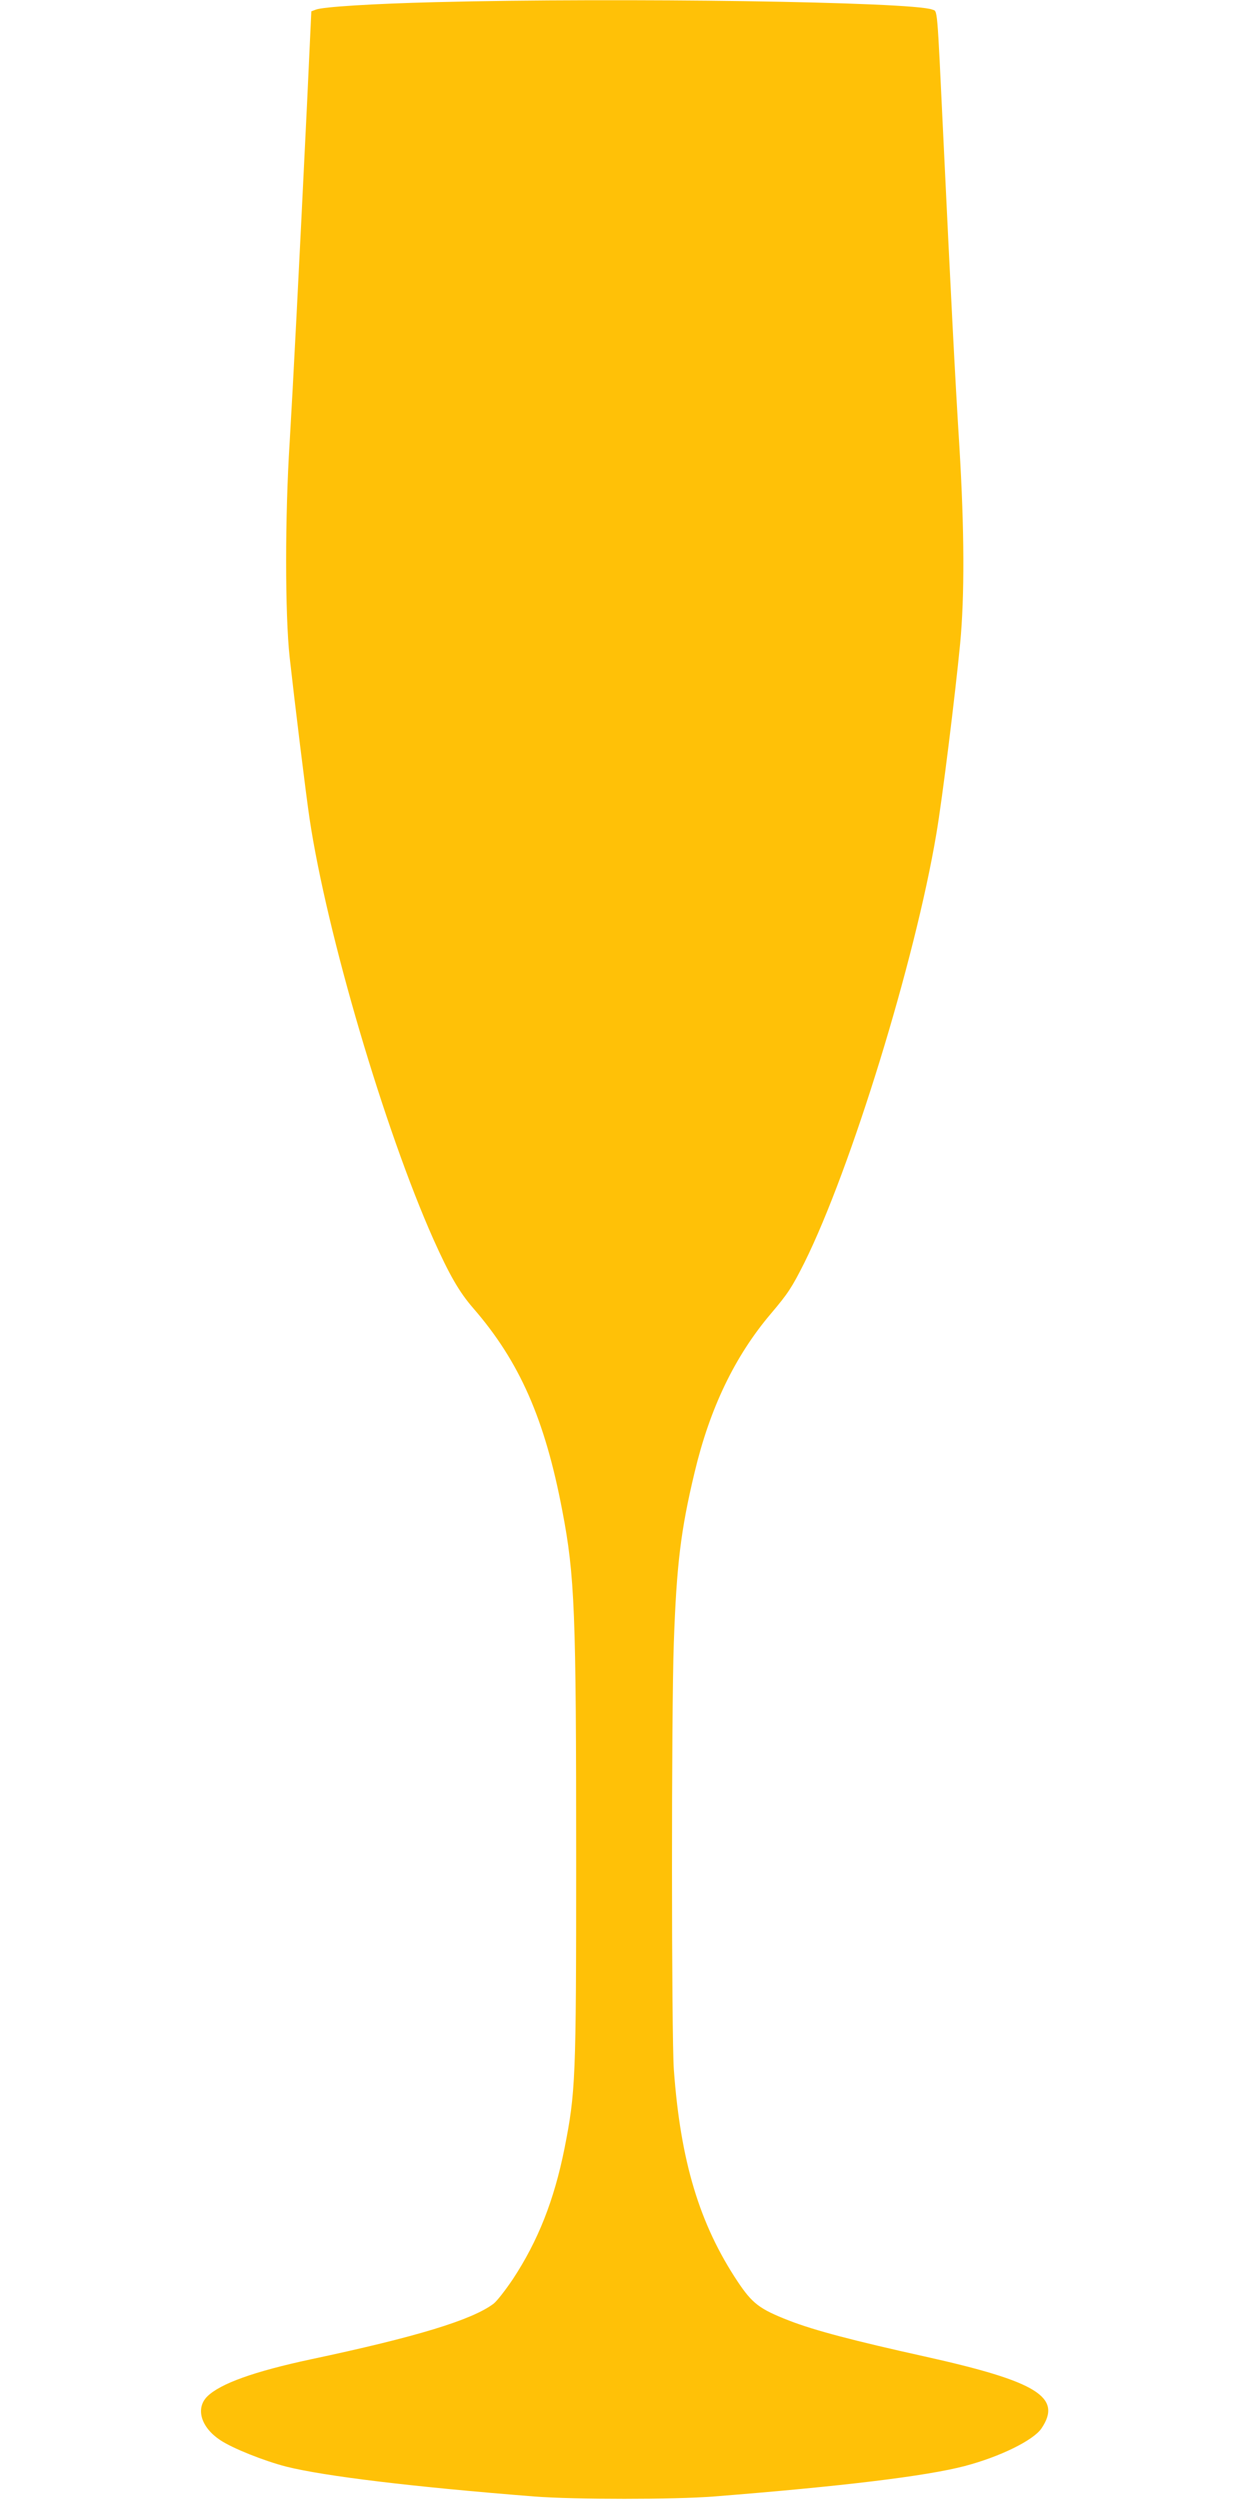 <?xml version="1.0" standalone="no"?>
<!DOCTYPE svg PUBLIC "-//W3C//DTD SVG 20010904//EN"
 "http://www.w3.org/TR/2001/REC-SVG-20010904/DTD/svg10.dtd">
<svg version="1.0" xmlns="http://www.w3.org/2000/svg"
 width="640pt" height="1280pt" viewBox="0 0 640 1280"
 preserveAspectRatio="xMidYMid meet">
<g transform="translate(0,1280) scale(0.1,-0.1)"
fill="#ffc107" stroke="none">
<path d="M2230 12789 c-322 -8 -575 -24 -612 -38 l-24 -9 -22 -473 c-42 -868
-72 -1451 -89 -1734 -24 -375 -24 -881 0 -1100 24 -217 84 -708 102 -827 88
-587 383 -1589 634 -2153 82 -183 132 -270 204 -353 237 -273 367 -568 456
-1037 64 -334 71 -516 71 -1792 0 -1122 -3 -1185 -60 -1474 -53 -264 -135
-472 -264 -668 -37 -55 -81 -112 -99 -126 -110 -83 -394 -170 -937 -285 -289
-62 -462 -124 -529 -190 -61 -61 -32 -158 66 -223 64 -43 226 -107 338 -136
200 -50 652 -104 1270 -153 208 -16 716 -16 920 0 657 52 1087 104 1285 156
179 47 350 131 392 192 109 161 -22 241 -598 369 -361 80 -564 133 -695 184
-151 59 -187 87 -262 199 -196 295 -293 617 -327 1087 -12 175 -13 1825 0
2185 14 396 35 574 106 870 78 329 206 596 391 814 88 104 107 133 172 262
238 480 566 1545 675 2194 31 181 97 716 122 975 23 244 22 579 -4 1010 -22
349 -44 783 -82 1580 -33 692 -29 645 -57 656 -105 40 -1593 62 -2543 38z"/>
</g>
</svg>
